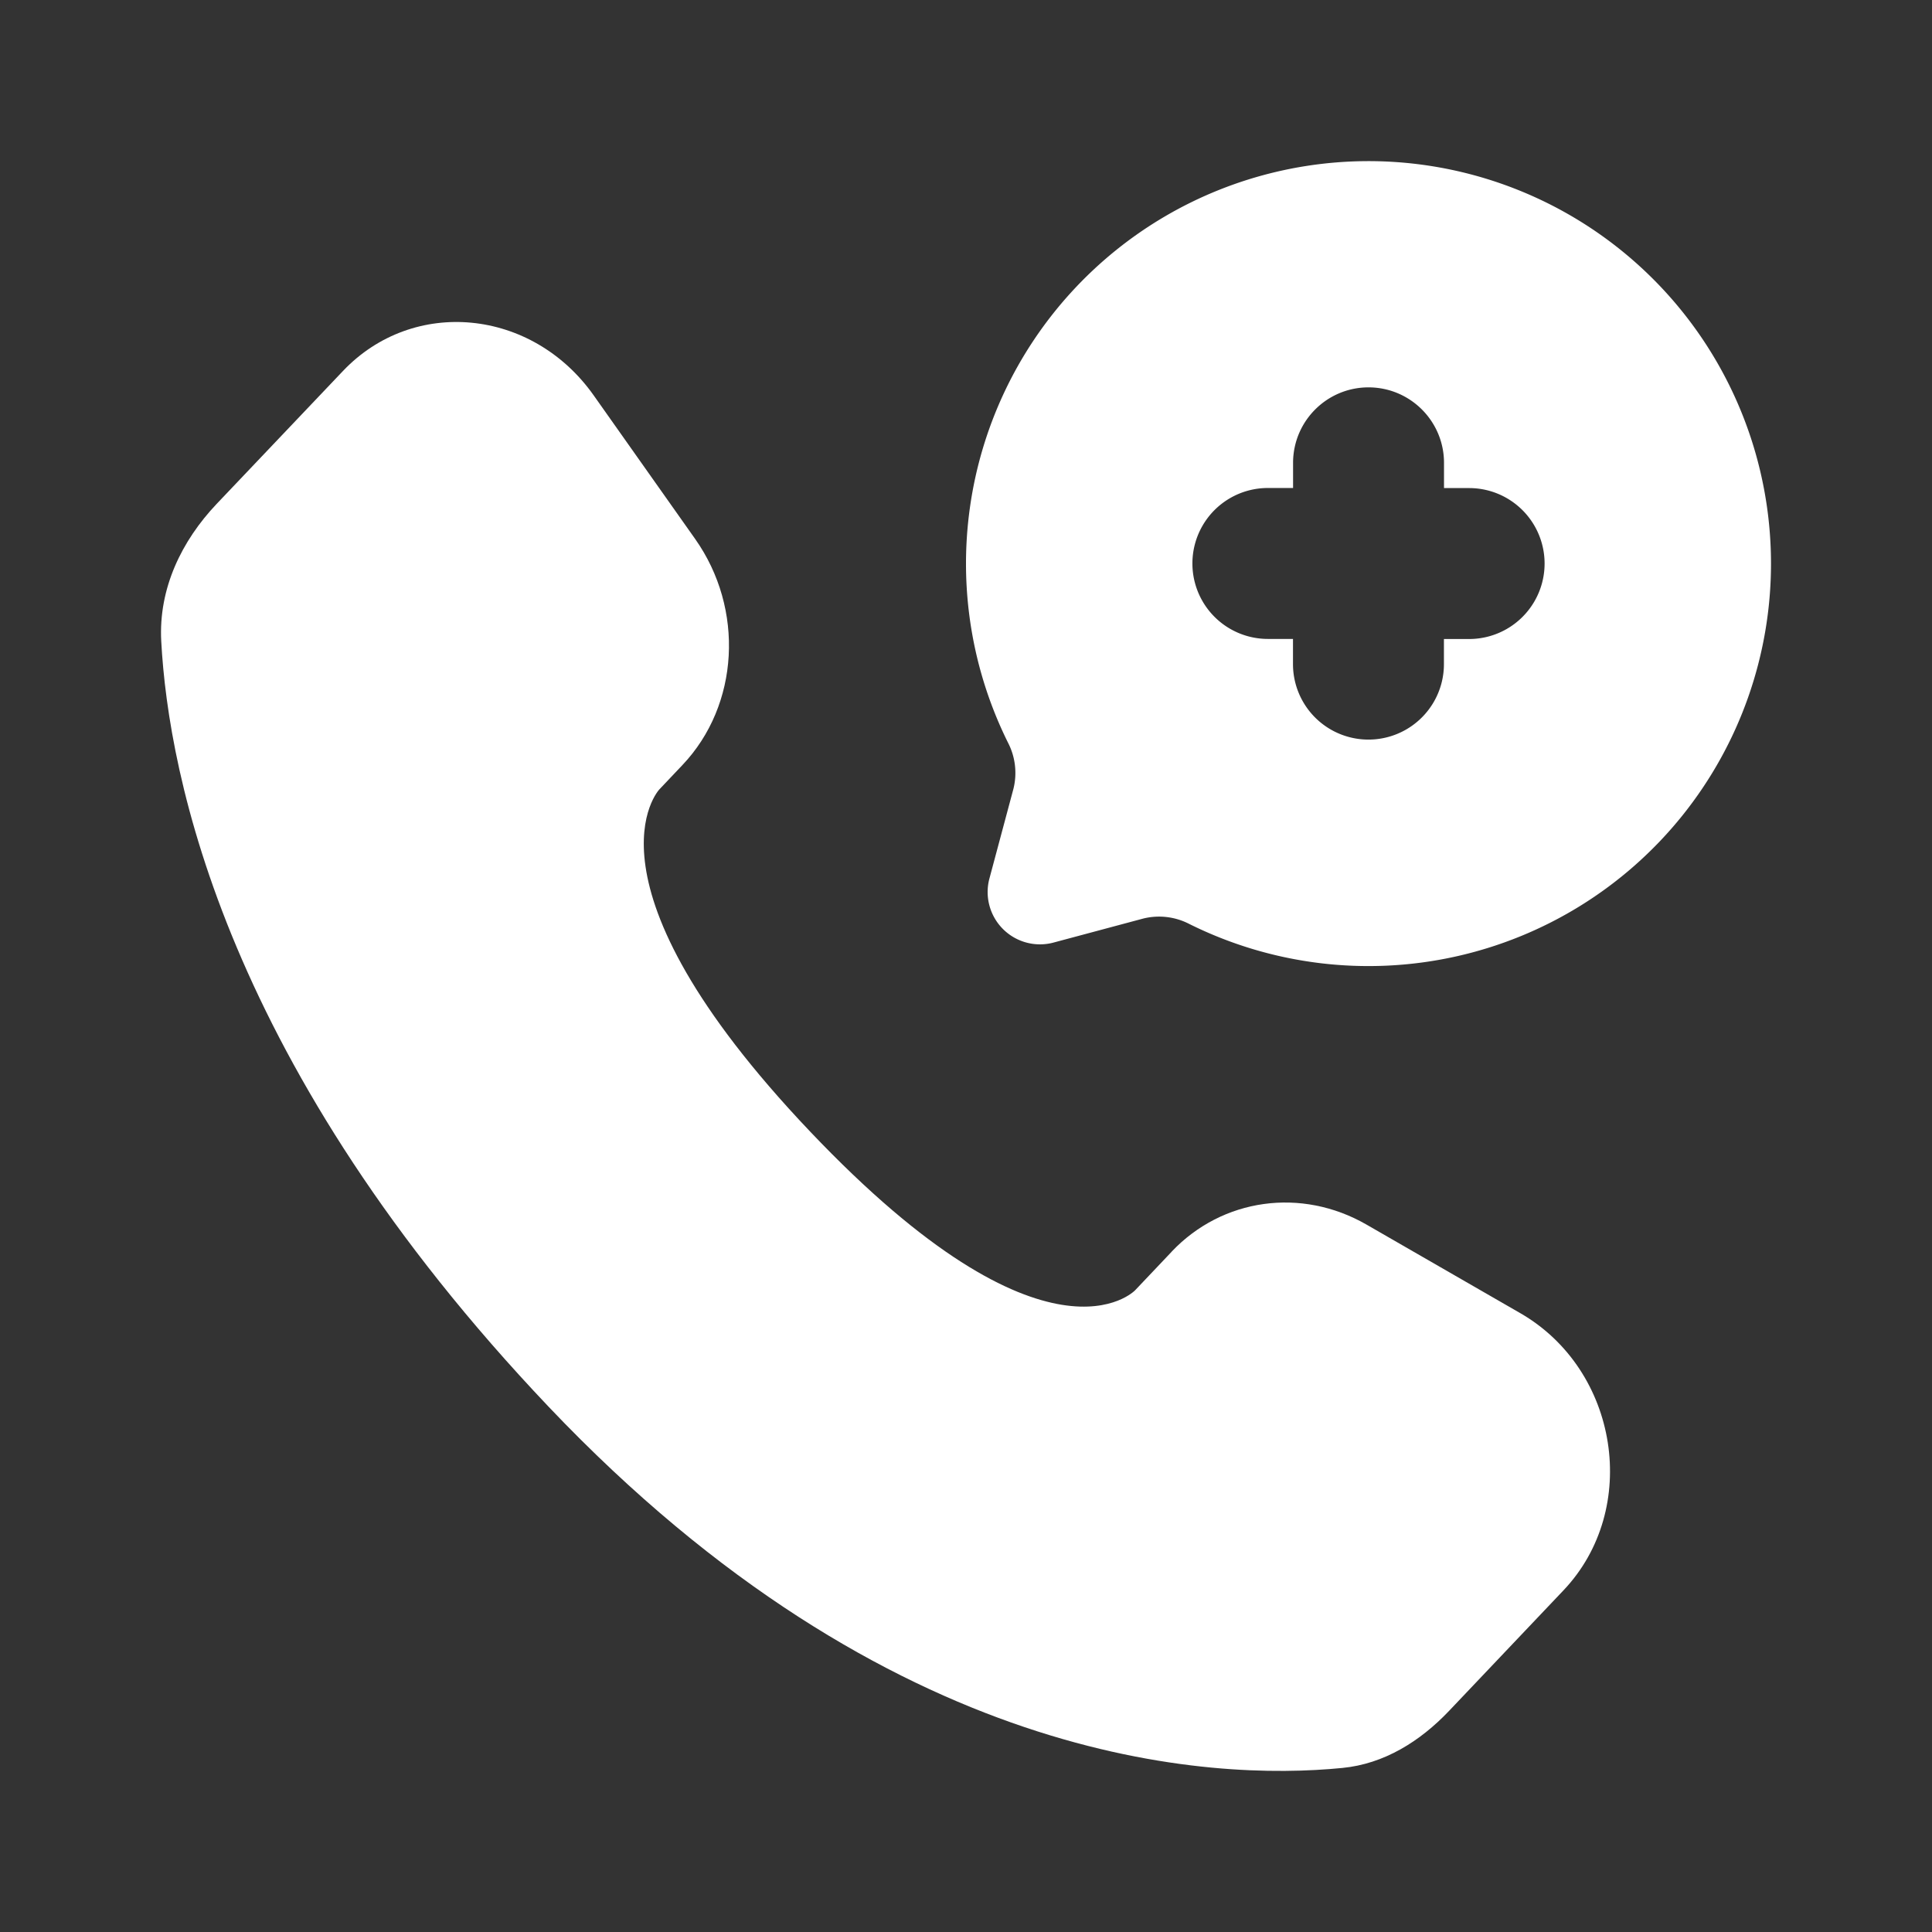<svg xmlns="http://www.w3.org/2000/svg" width="800" height="800" fill="none" viewBox="0 0 24 24"><rect x="0" y="0" width="24" height="24" fill="#333333" stroke="none"/><g id="SVGRepo_iconCarrier" fill="#fff"><path d="m14.556 15.548-.455.48s-1.083 1.139-4.038-1.972c-2.955-3.111-1.872-4.25-1.872-4.25l.287-.303c.706-.744.773-1.938.156-2.81L7.374 4.91C6.61 3.83 5.135 3.688 4.26 4.609L2.691 6.26c-.433.457-.723 1.048-.688 1.705.09 1.68.808 5.293 4.812 9.51 4.247 4.47 8.232 4.648 9.861 4.487.516-.05.964-.329 1.325-.709l1.42-1.496c.96-1.01.69-2.74-.538-3.446l-1.91-1.1c-.806-.463-1.787-.327-2.417.336Z"/><path fill-rule="evenodd" d="M22 7a5 5 0 0 1-7.226 4.478.817.817 0 0 0-.574-.067l-1.113.298a.65.65 0 0 1-.796-.796l.298-1.113a.817.817 0 0 0-.067-.574A5 5 0 1 1 22 7Zm-5-2.188c.518 0 .938.42.938.938v.313h.312a.937.937 0 1 1 0 1.875h-.313v.312a.937.937 0 1 1-1.875 0v-.313h-.312a.937.937 0 1 1 0-1.875h.313V5.75c0-.518.42-.938.937-.938Z" clip-rule="evenodd"/></g></svg>